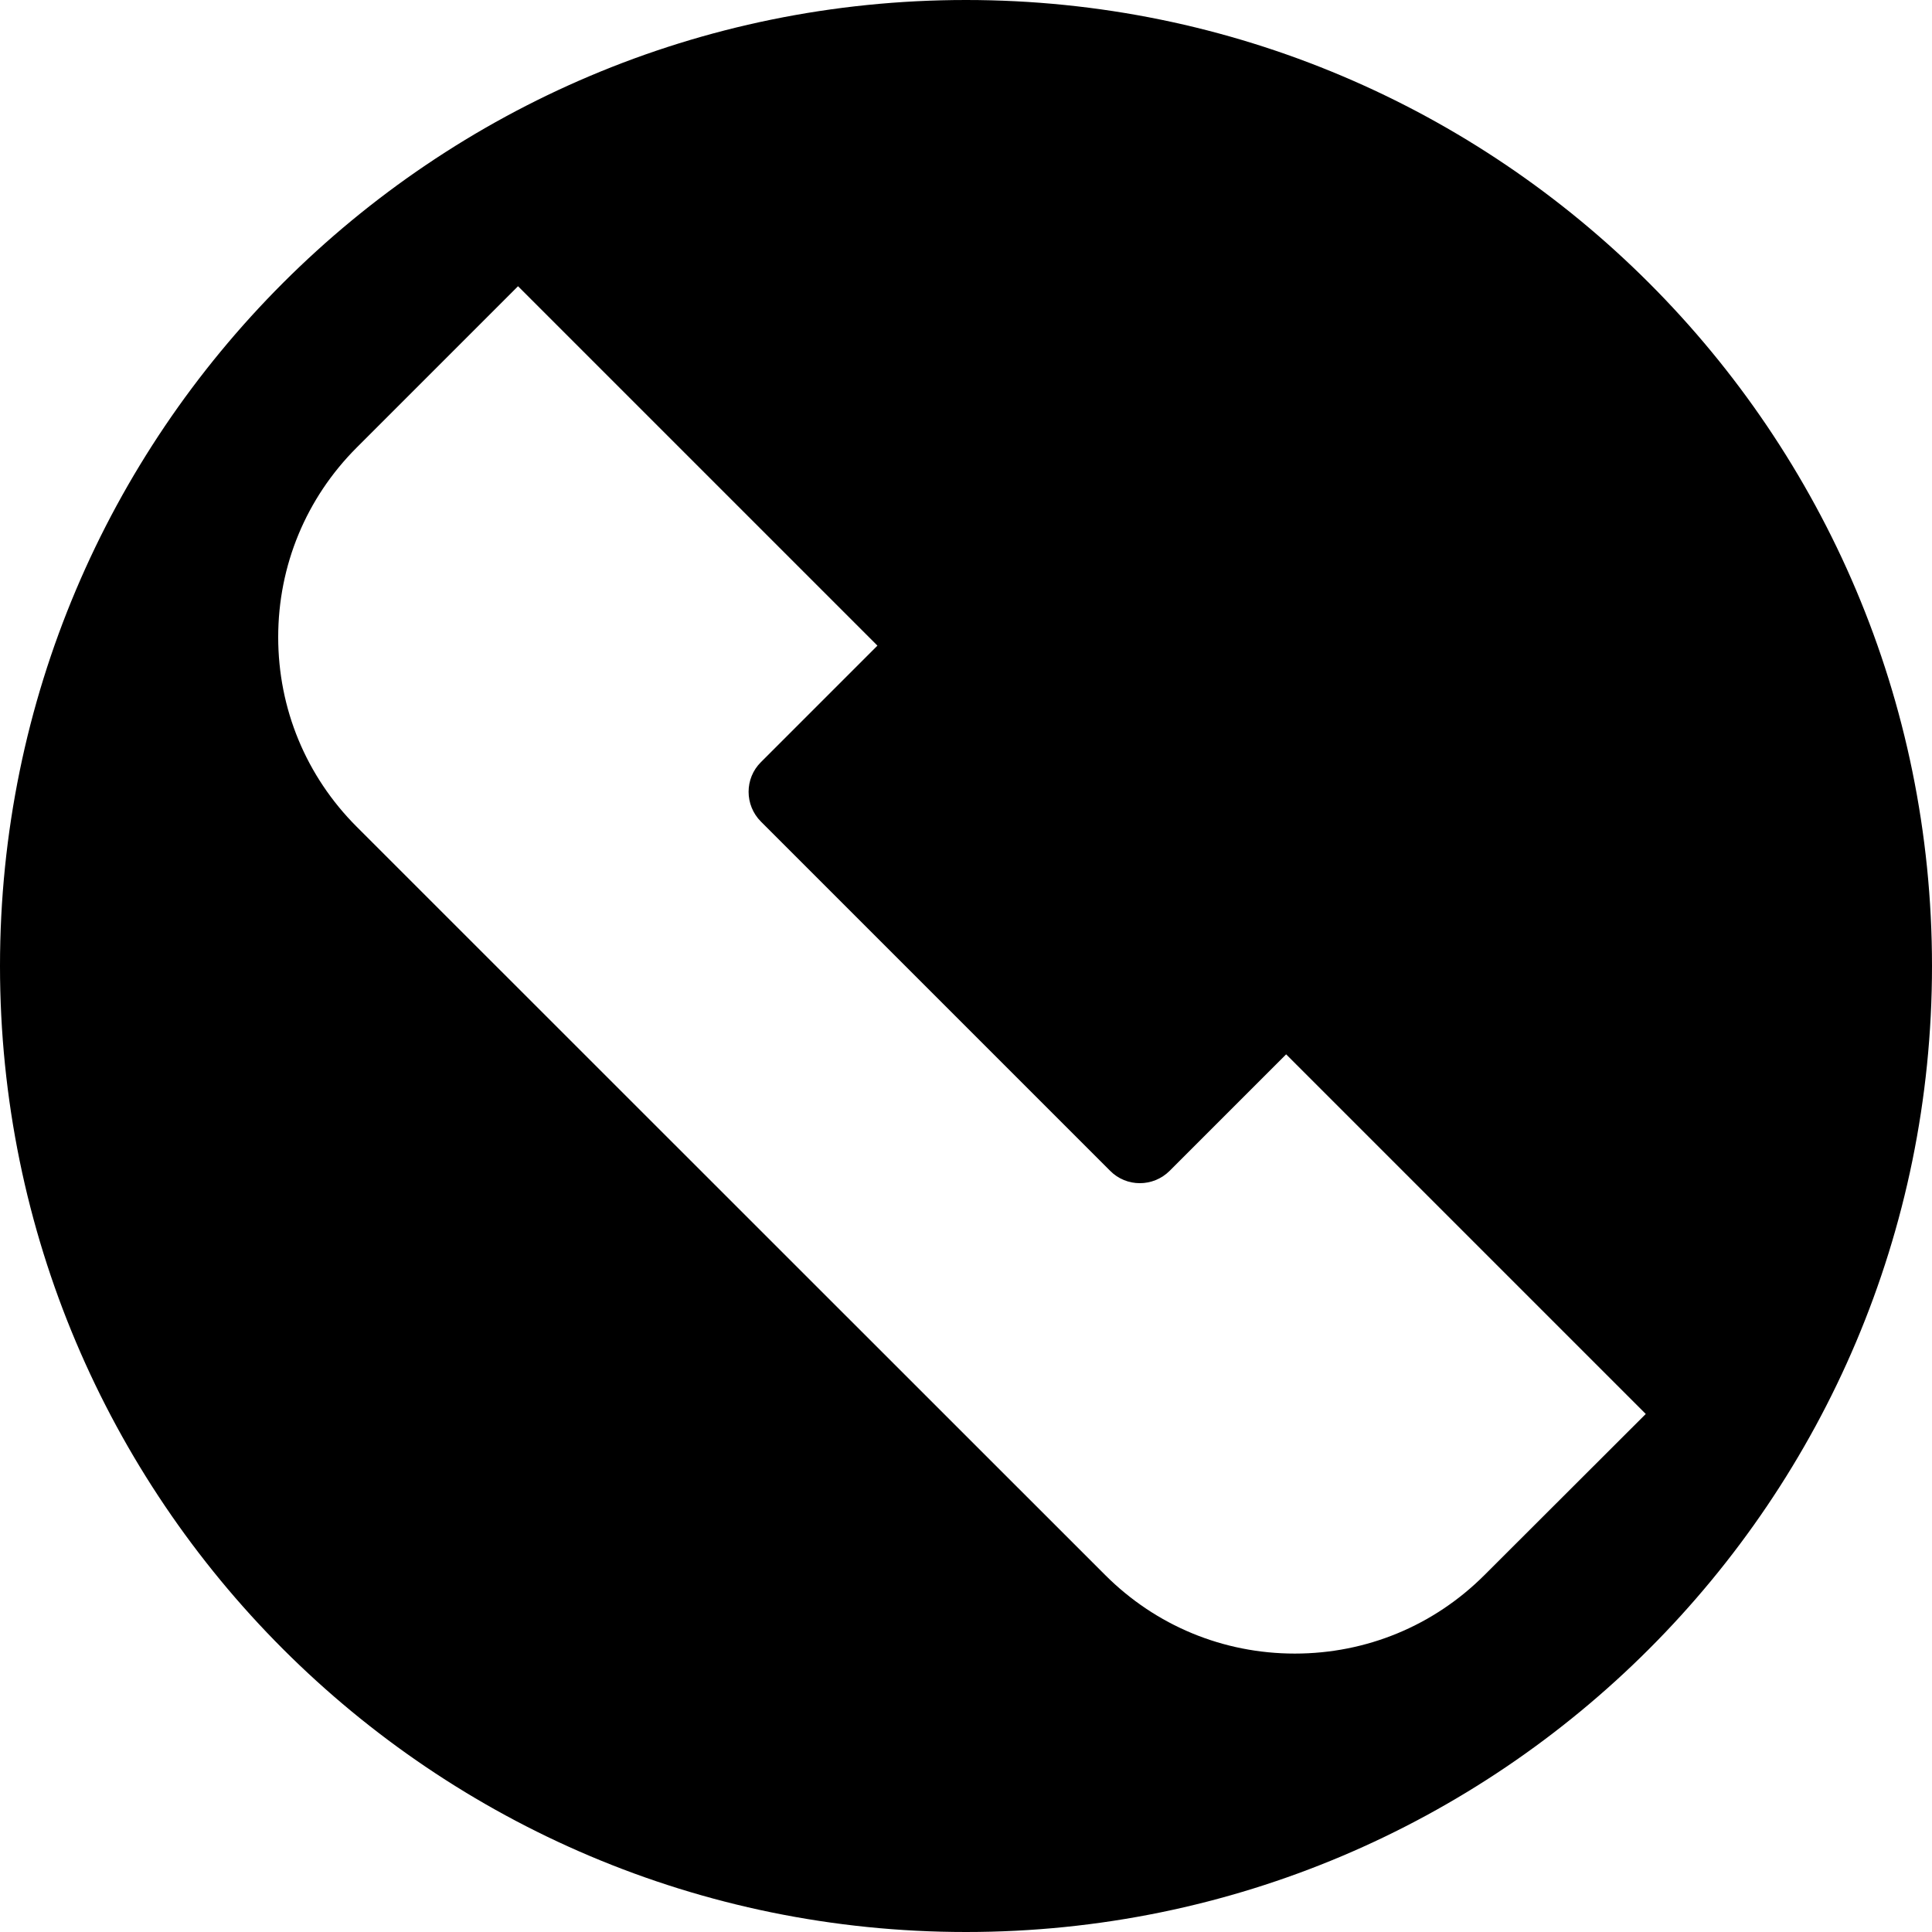 <?xml version="1.0" encoding="utf-8"?>
<!-- Generator: Adobe Illustrator 27.1.0, SVG Export Plug-In . SVG Version: 6.00 Build 0)  -->
<svg version="1.1" id="Layer_1" xmlns="http://www.w3.org/2000/svg" xmlns:xlink="http://www.w3.org/1999/xlink" x="0px" y="0px"
	 viewBox="0 0 866 866" style="enable-background:new 0 0 866 866;" xml:space="preserve">
<path d="M737.7,633.8L665.4,706c-22.7,22.7-52.9,35.2-85,35.2s-62.3-12.5-85-35.2L159.9,370.6c-22.7-22.7-35.2-52.9-35.2-85
	s12.5-62.3,35.2-85l72.3-72.3l161.1,161.1l-52.2,52.2c-7.4,7.3-7.4,19.3,0,26.7l156.5,156.5c7.3,7.4,19.3,7.4,26.7,0l52.2-52.2
	L737.7,633.8z M866,433C866,193.9,672.1,0,433,0S0,193.9,0,433s193.9,433,433,433S866,672.1,866,433"/>
</svg>
